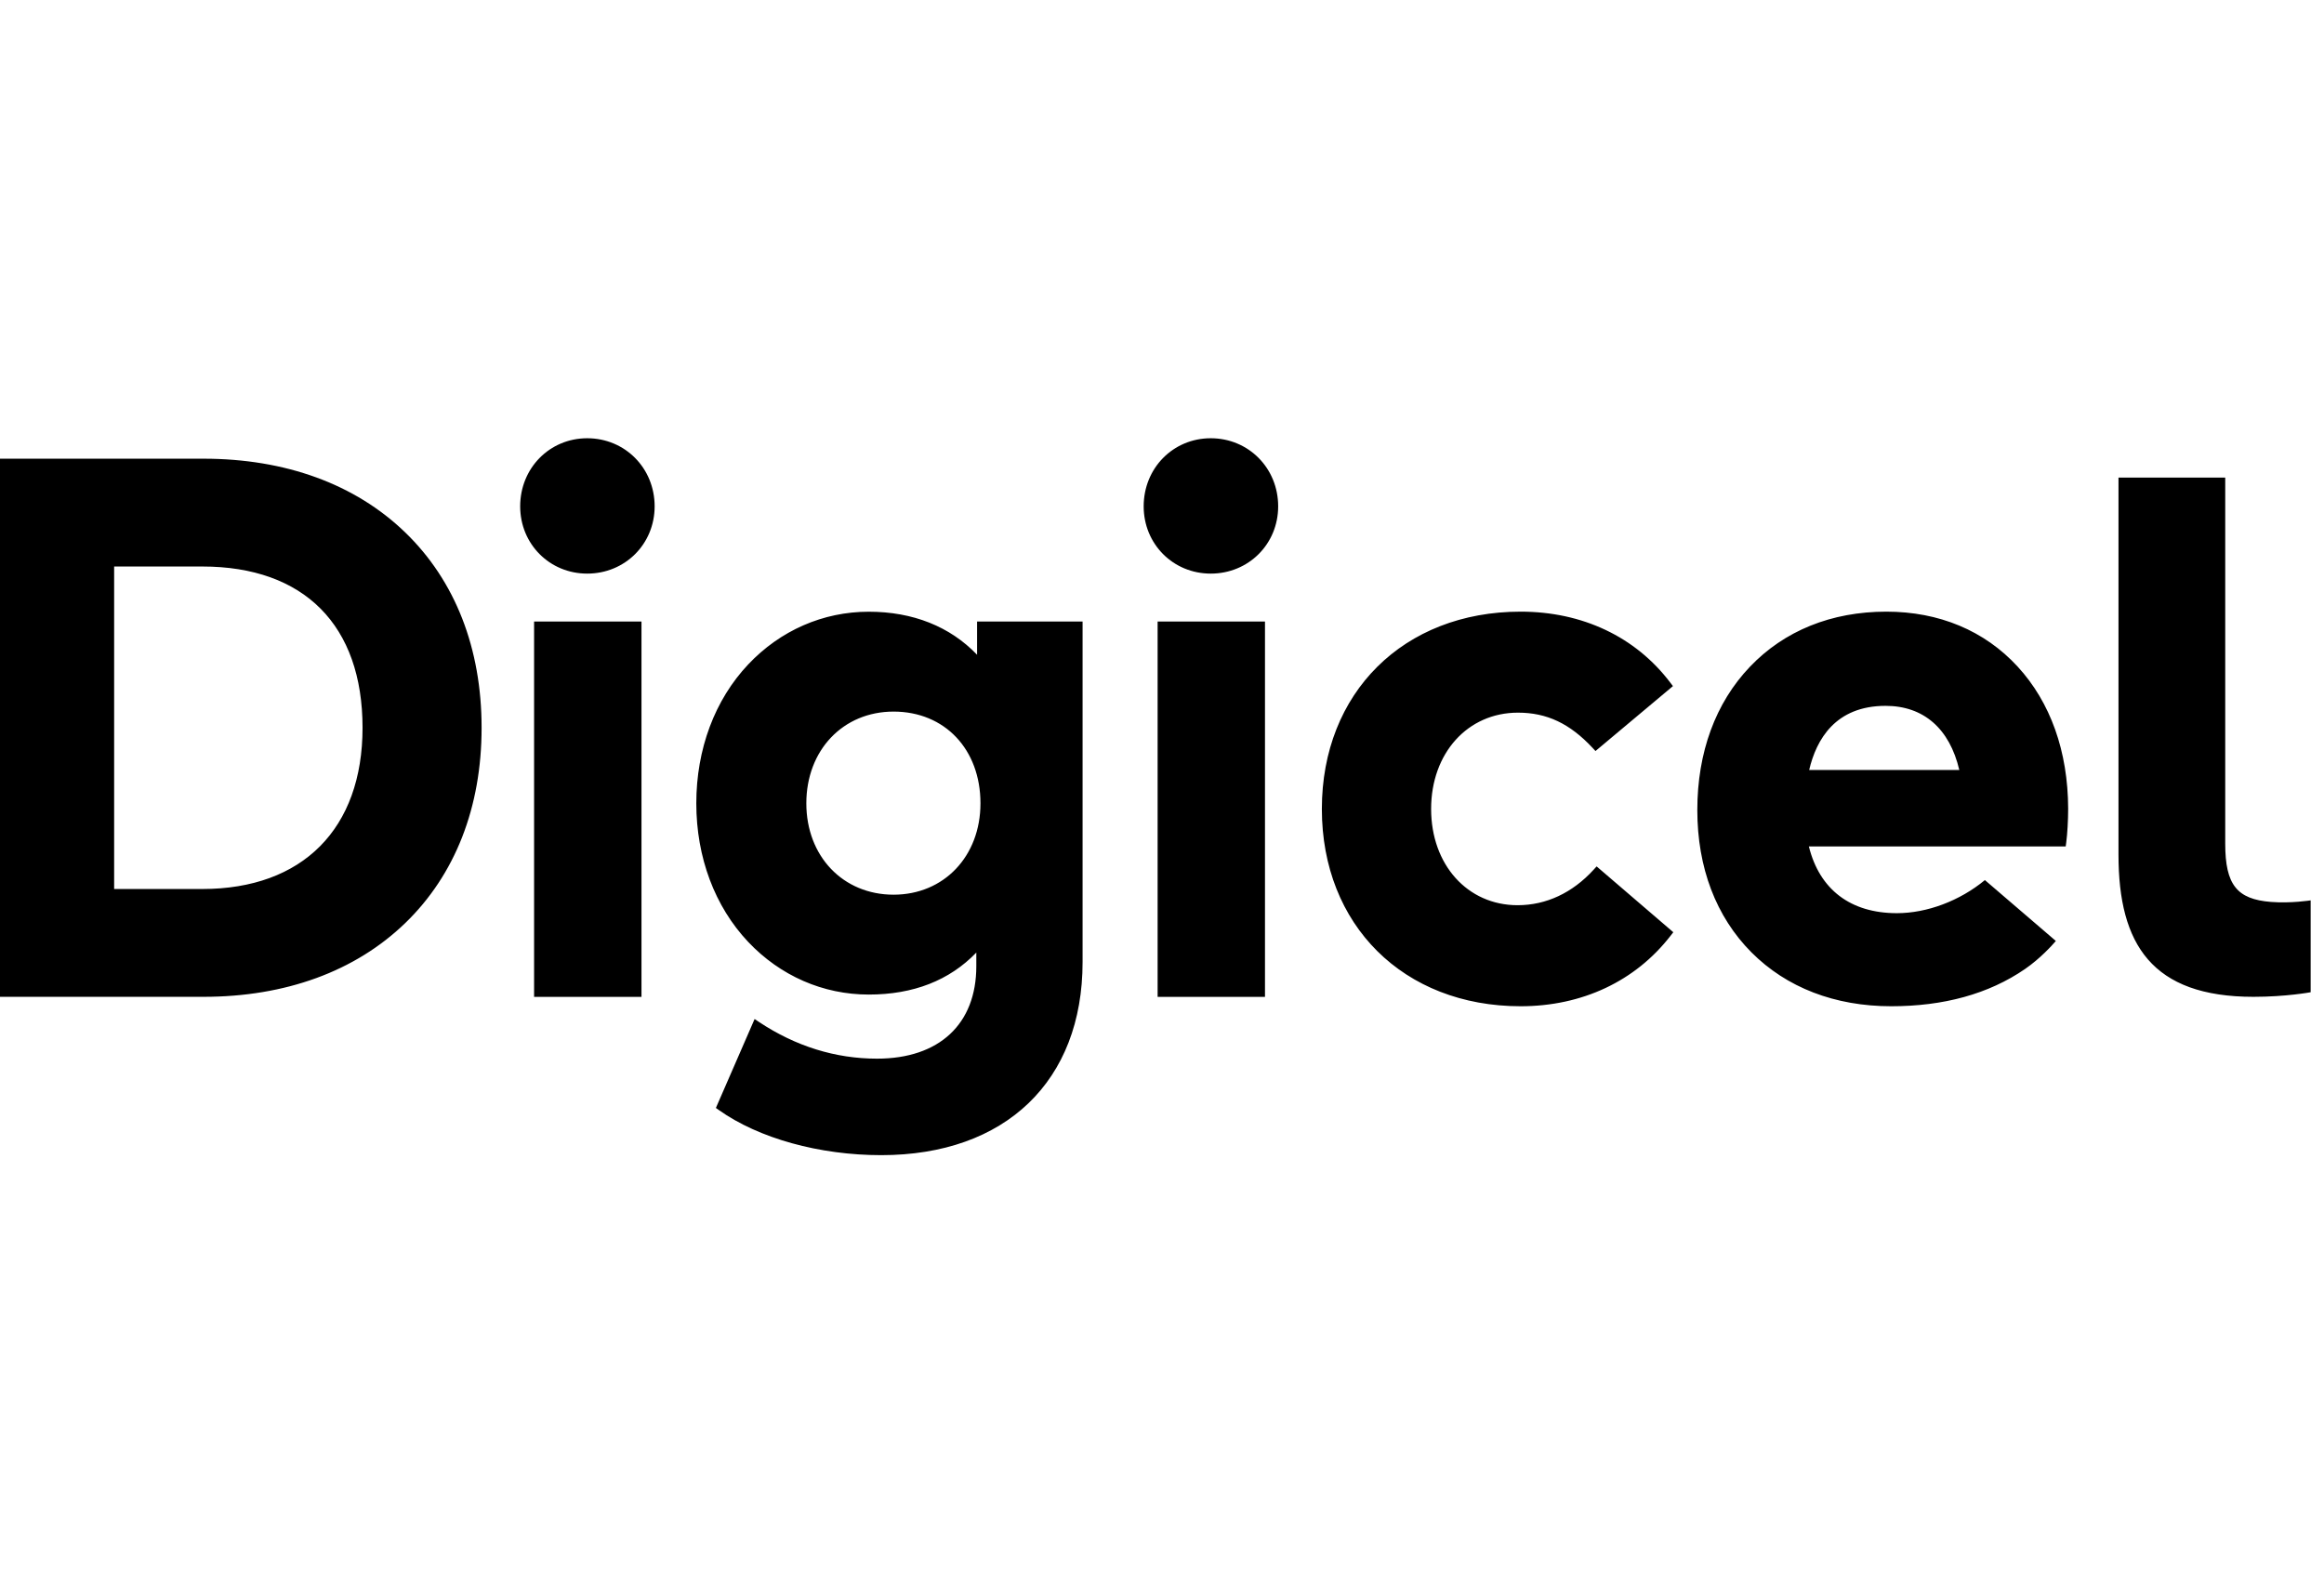 <svg width="70" height="48" viewBox="0 0 70 48" fill="none" xmlns="http://www.w3.org/2000/svg">
<path fill-rule="evenodd" clip-rule="evenodd" d="M17.687 13.203C16.555 13.203 15.668 14.103 15.668 15.254C15.668 16.391 16.555 17.281 17.687 17.281C18.826 17.281 19.718 16.391 19.718 15.254C19.718 14.103 18.826 13.203 17.687 13.203ZM6.127 13.819H0V30.031H6.127C8.6 30.031 10.701 29.263 12.205 27.81C13.71 26.355 14.506 24.32 14.506 21.925C14.506 19.53 13.71 17.495 12.205 16.04C10.701 14.586 8.6 13.819 6.127 13.819ZM3.438 17.067H6.093C9.161 17.067 10.92 18.837 10.92 21.925C10.92 24.967 9.115 26.783 6.093 26.783H3.438V17.067ZM19.322 30.032H16.087V18.725H19.322V30.032ZM29.43 19.726C28.616 18.875 27.496 18.429 26.167 18.429C24.792 18.429 23.503 18.993 22.536 20.017C21.529 21.084 20.973 22.571 20.973 24.202C20.973 25.828 21.529 27.311 22.536 28.377C23.503 29.4 24.793 29.963 26.167 29.963C27.509 29.963 28.597 29.538 29.407 28.698V29.108C29.407 30.853 28.289 31.894 26.416 31.894C25.166 31.894 23.97 31.523 22.865 30.791L22.729 30.7L21.563 33.379L21.655 33.444C22.853 34.294 24.68 34.801 26.541 34.801C30.283 34.801 32.608 32.571 32.608 28.983V18.725H29.43V19.726ZM26.915 26.954C25.393 26.954 24.287 25.797 24.287 24.202C24.287 22.6 25.393 21.438 26.915 21.438C28.456 21.438 29.532 22.574 29.532 24.202C29.532 25.797 28.432 26.954 26.915 26.954ZM34.448 15.254C34.448 14.103 35.335 13.203 36.468 13.203C37.607 13.203 38.499 14.103 38.499 15.254C38.499 16.391 37.607 17.281 36.468 17.281C35.335 17.281 34.448 16.391 34.448 15.254ZM34.868 30.032H38.102V18.725H34.868V30.032ZM45.711 27.271C46.57 27.271 47.362 26.901 48.001 26.201L48.091 26.102L50.401 28.085L50.32 28.189C49.259 29.56 47.654 30.315 45.801 30.315C42.276 30.315 39.815 27.871 39.815 24.371C39.815 20.871 42.276 18.427 45.801 18.427C47.664 18.427 49.265 19.186 50.31 20.565L50.39 20.67L48.057 22.626L47.968 22.53C47.284 21.797 46.591 21.47 45.722 21.47C44.206 21.47 43.106 22.69 43.106 24.371C43.106 26.052 44.201 27.271 45.711 27.271ZM69.598 29.893C69.598 29.893 68.859 30.031 67.875 30.031C64.824 30.031 63.81 28.455 63.81 25.754V14.389H67.025V25.418C67.025 26.66 67.382 27.09 68.398 27.172C69.003 27.22 69.598 27.125 69.598 27.125V29.893ZM57.135 27.511C58.044 27.511 59.032 27.138 59.786 26.514L61.923 28.348C61.803 28.49 61.447 28.88 60.999 29.19C59.896 29.95 58.535 30.315 56.964 30.315C55.268 30.315 53.811 29.753 52.754 28.691C51.688 27.62 51.124 26.139 51.124 24.405C51.124 22.667 51.672 21.174 52.708 20.088C53.743 19.002 55.163 18.427 56.817 18.427C58.407 18.427 59.775 18.999 60.77 20.08C61.761 21.156 62.288 22.636 62.294 24.359V24.36C62.294 24.714 62.27 25.124 62.236 25.38L62.22 25.5H54.484C54.804 26.798 55.739 27.511 57.135 27.511ZM59.015 23.197C58.723 21.95 57.939 21.265 56.794 21.265C55.285 21.265 54.708 22.279 54.493 23.197H59.015Z" fill="black"/>
</svg>
